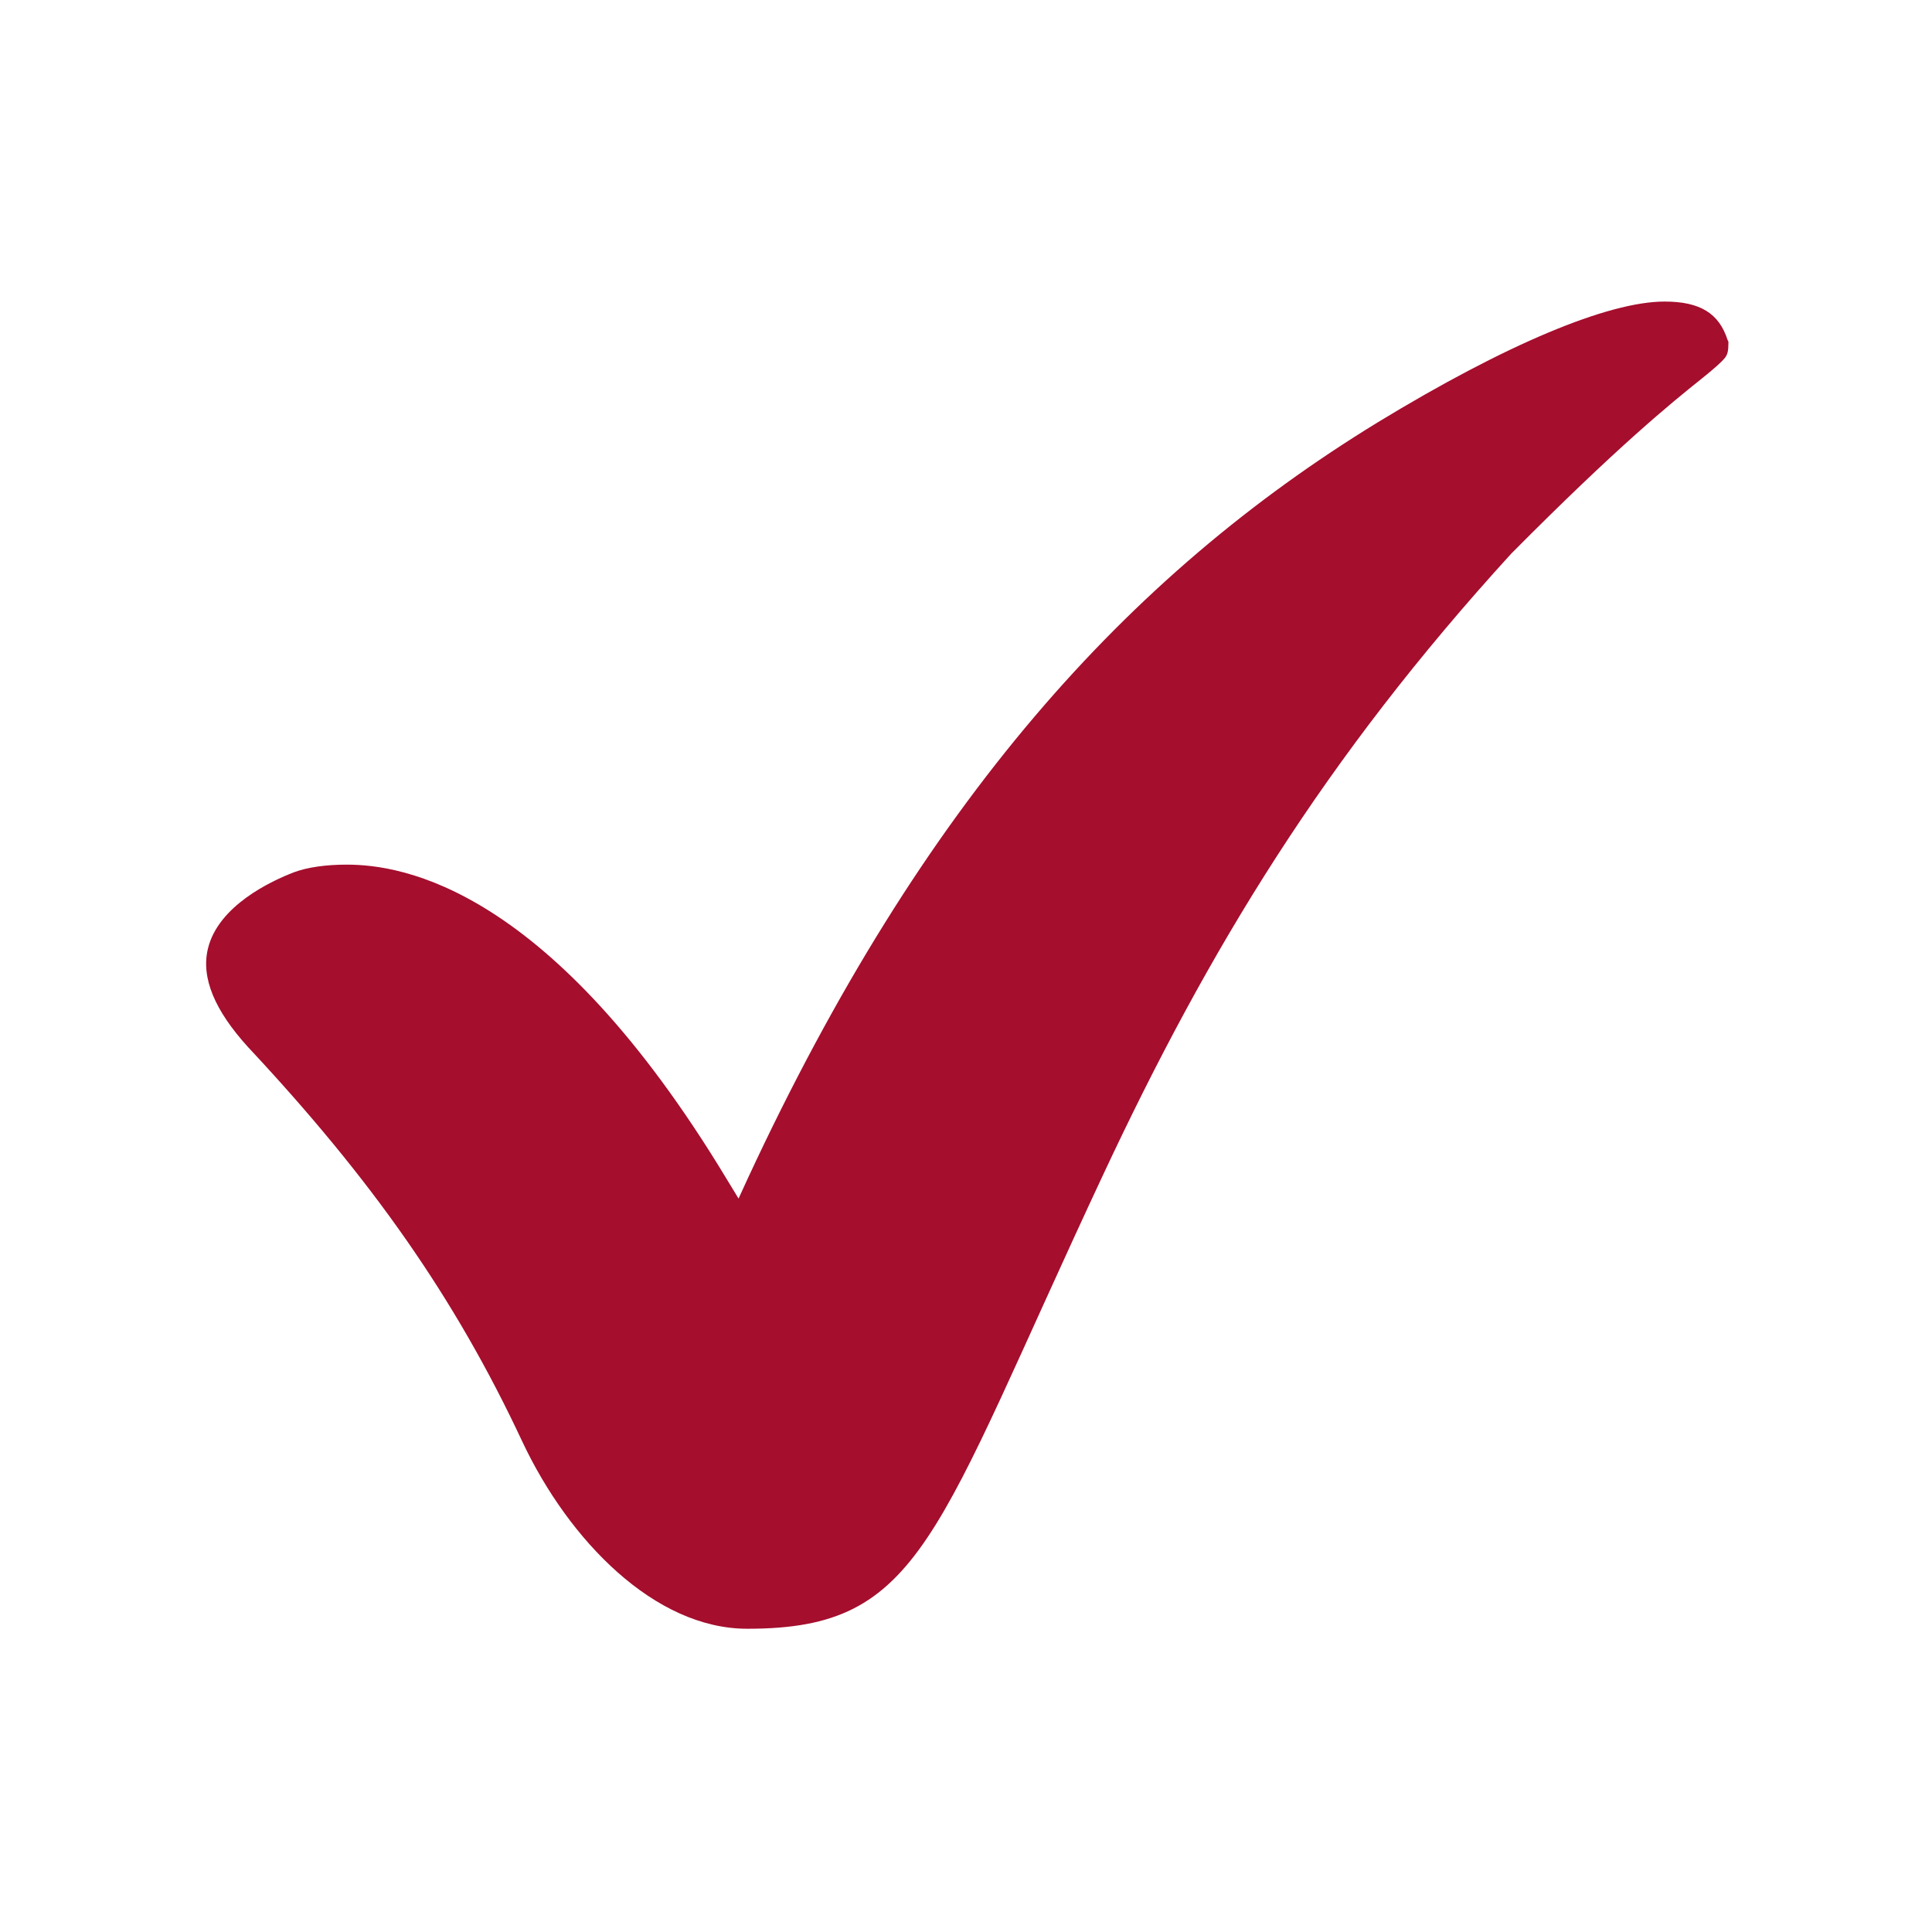 <?xml version="1.0" encoding="utf-8"?>
<!-- Generator: Adobe Illustrator 27.0.0, SVG Export Plug-In . SVG Version: 6.00 Build 0)  -->
<svg version="1.1" xmlns="http://www.w3.org/2000/svg" xmlns:xlink="http://www.w3.org/1999/xlink" x="0px" y="0px"
	 viewBox="0 0 226.8 226.8" style="enable-background:new 0 0 226.8 226.8;" xml:space="preserve">
<style type="text/css">
	.st0{fill:#A50E2D;}
	.st1{fill:none;stroke:#A50E2D;stroke-width:6.469;stroke-linejoin:round;stroke-miterlimit:10;}
	.st2{fill:#FFFFFF;}
</style>
<g id="Layer_1">
</g>
<g id="Layer_2">
</g>
<g id="_x2014_ÎÓÈ_x5F_1">
</g>
<g id="Isolation_Mode">
	<path class="st0" d="M61.3,169.2c5.5,11.7,15.6,22,26.4,22h0.1c20.5,0,21.8-10.8,41.7-53.3c12.4-26.5,26-48.9,47.9-72.9l0.1-0.1
		c12.4-12.5,18.7-17.6,22.2-20.4c1.5-1.2,2.4-2,2.8-2.5c0.3-0.4,0.4-0.8,0.4-1.7l0-0.2l-0.1-0.2c-1-3.1-3.2-4.5-7.4-4.5
		c-6.6,0-18.6,5-33.7,14.2c-29.4,18-53.4,44.6-73.9,88.7l-1.1,2.4l-1.4-2.3c-20.7-34.3-38.1-36.9-44.6-36.9c-2.4,0-4.6,0.3-6.2,0.9
		c-2.6,1-8.9,3.9-10.1,9c-0.8,3.4,0.8,7.2,4.7,11.5C43.6,138.4,53.4,152.3,61.3,169.2z"/>
</g>
<g id="Icons">
</g>
</svg>
